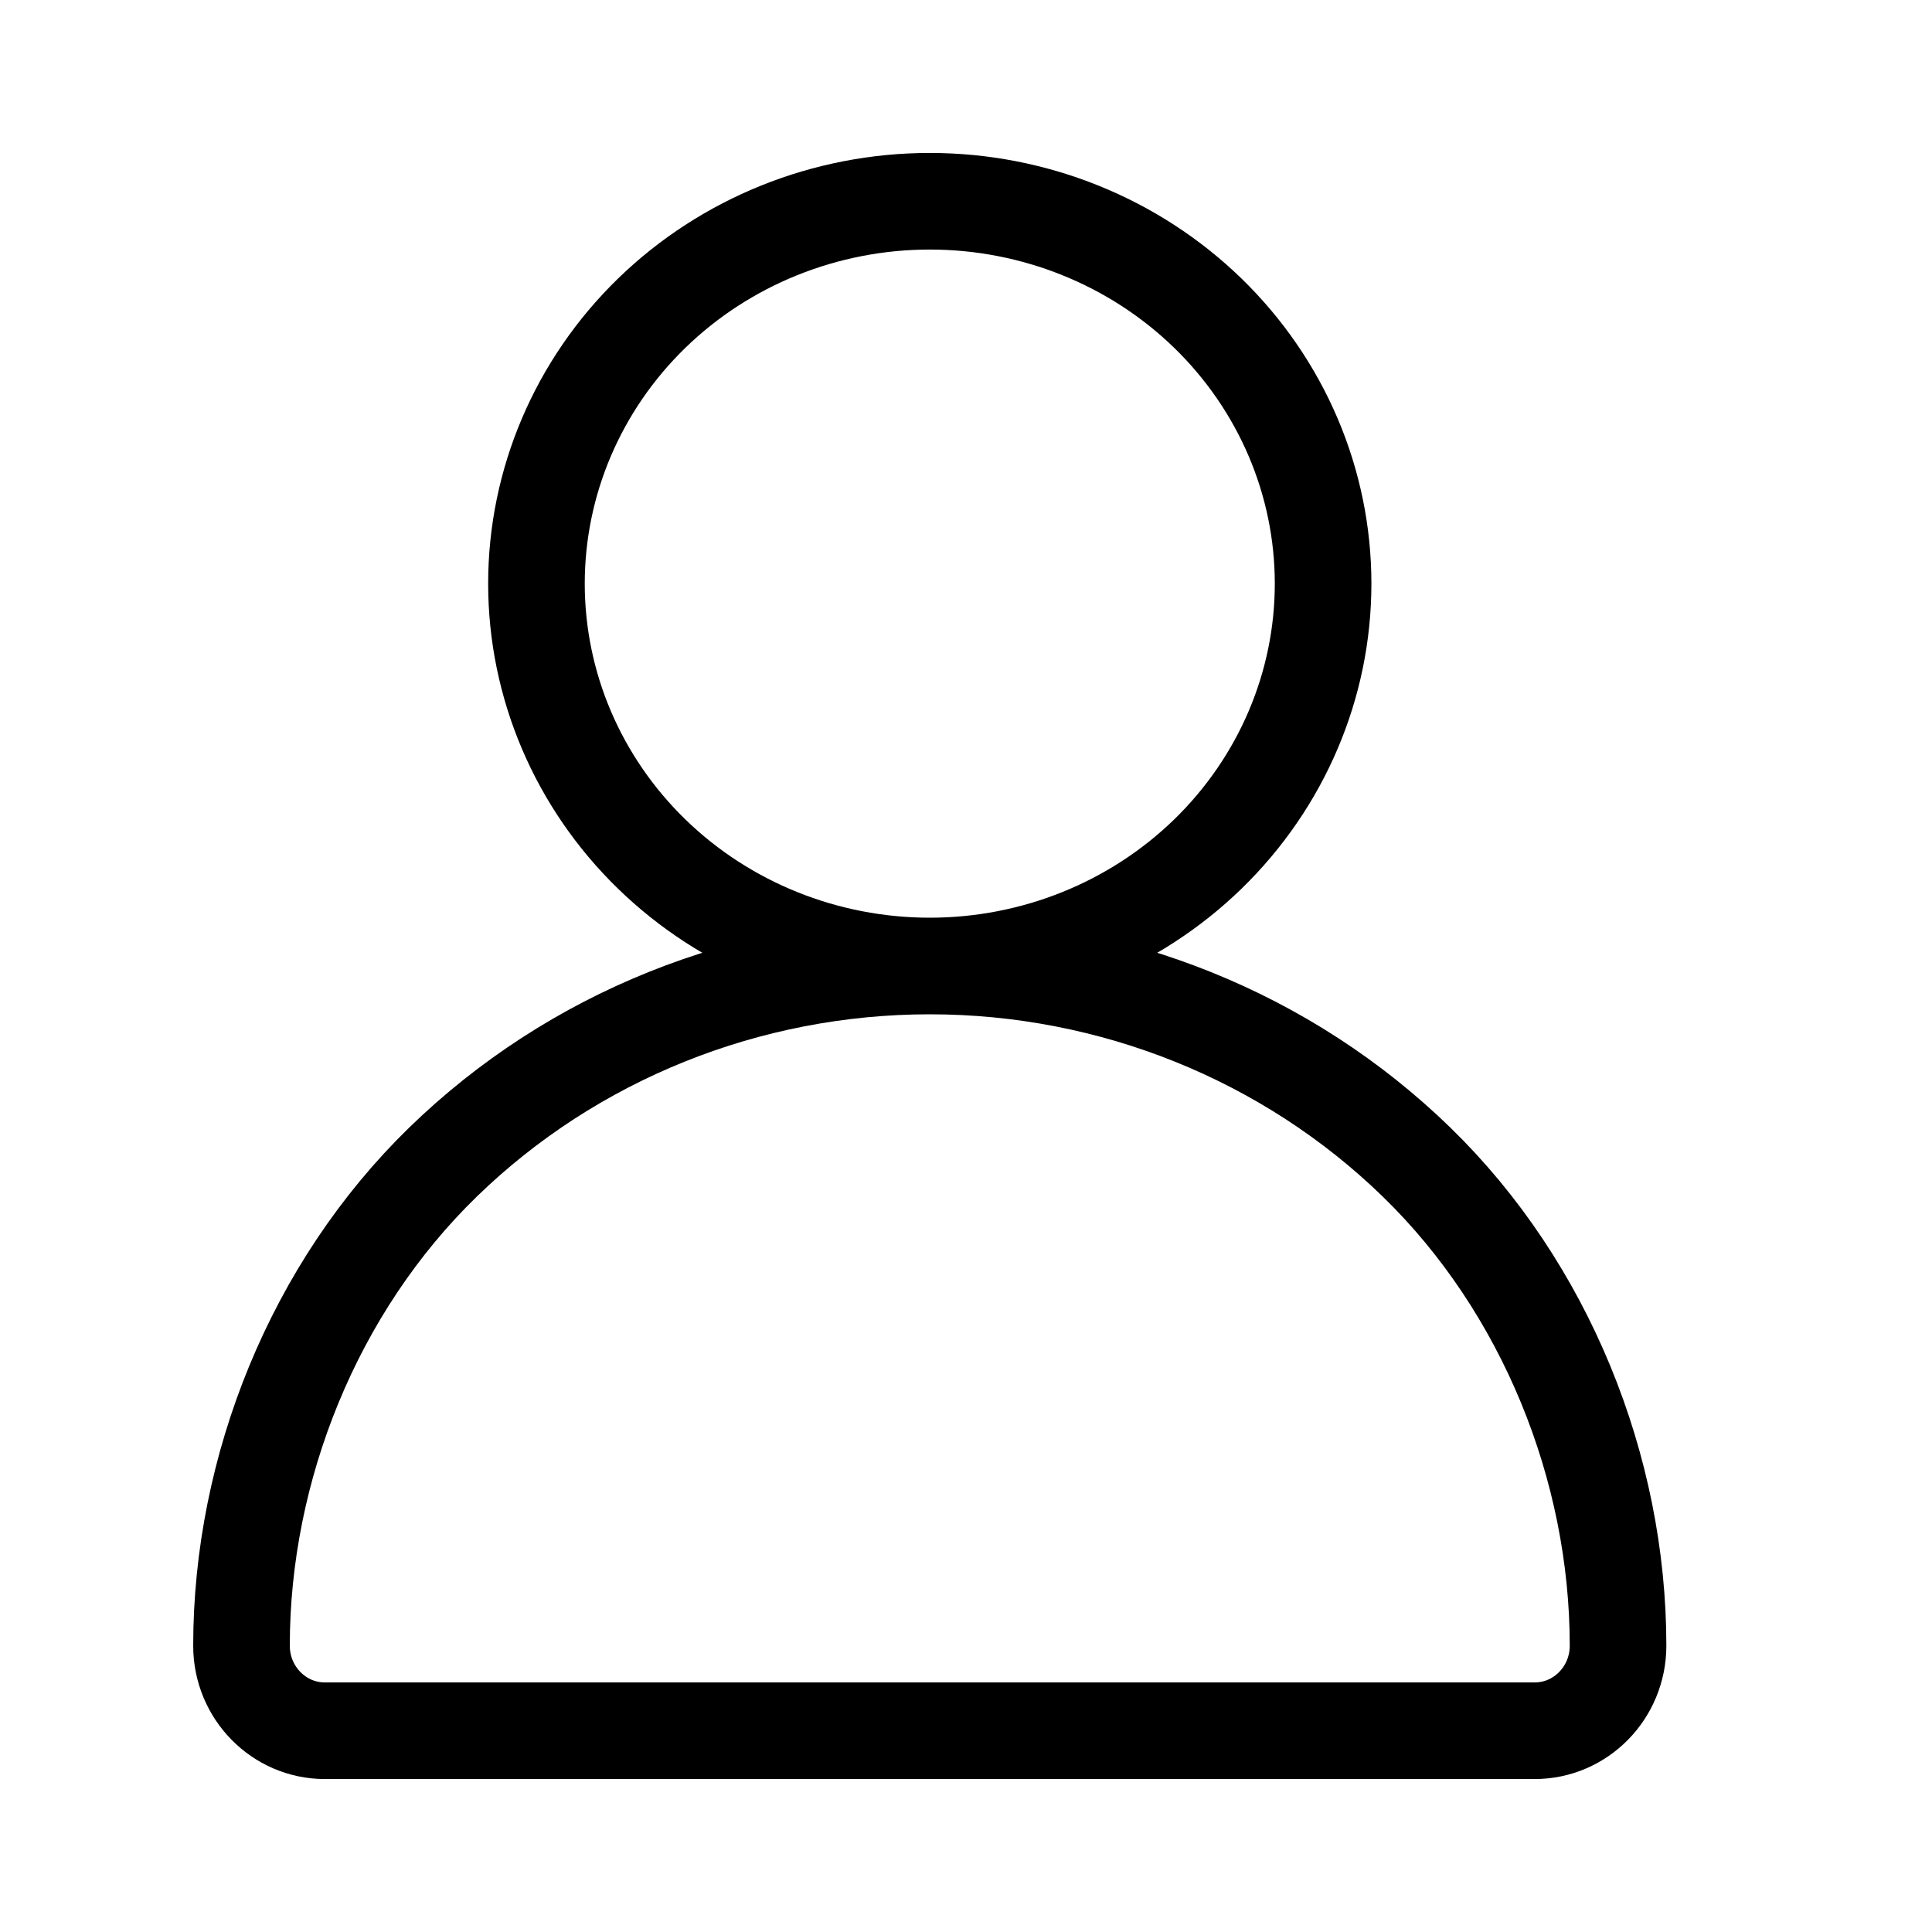 <svg width="24" height="24" viewBox="0 0 24 24" fill="none" xmlns="http://www.w3.org/2000/svg">
<path d="M11.55 12C9.282 12 7.108 12.876 5.504 14.435C3.901 15.993 3 18.24 3 20.444C3 21.027 3.464 21.5 4.036 21.5H19.064C19.636 21.5 20.1 21.027 20.1 20.444C20.1 18.24 19.199 15.993 17.596 14.435C15.992 12.876 13.818 12 11.55 12ZM11.55 12C12.846 12 14.088 11.5 15.005 10.609C15.921 9.718 16.436 8.51 16.436 7.25C16.436 5.99 15.921 4.782 15.005 3.891C14.088 3 12.846 2.5 11.55 2.5C10.254 2.5 9.012 3 8.095 3.891C7.179 4.782 6.664 5.99 6.664 7.25C6.664 8.51 7.179 9.718 8.095 10.609C9.012 11.5 10.254 12 11.55 12Z" stroke="black" stroke-width="1.2" stroke-linecap="round" stroke-linejoin="round"/>
</svg>
